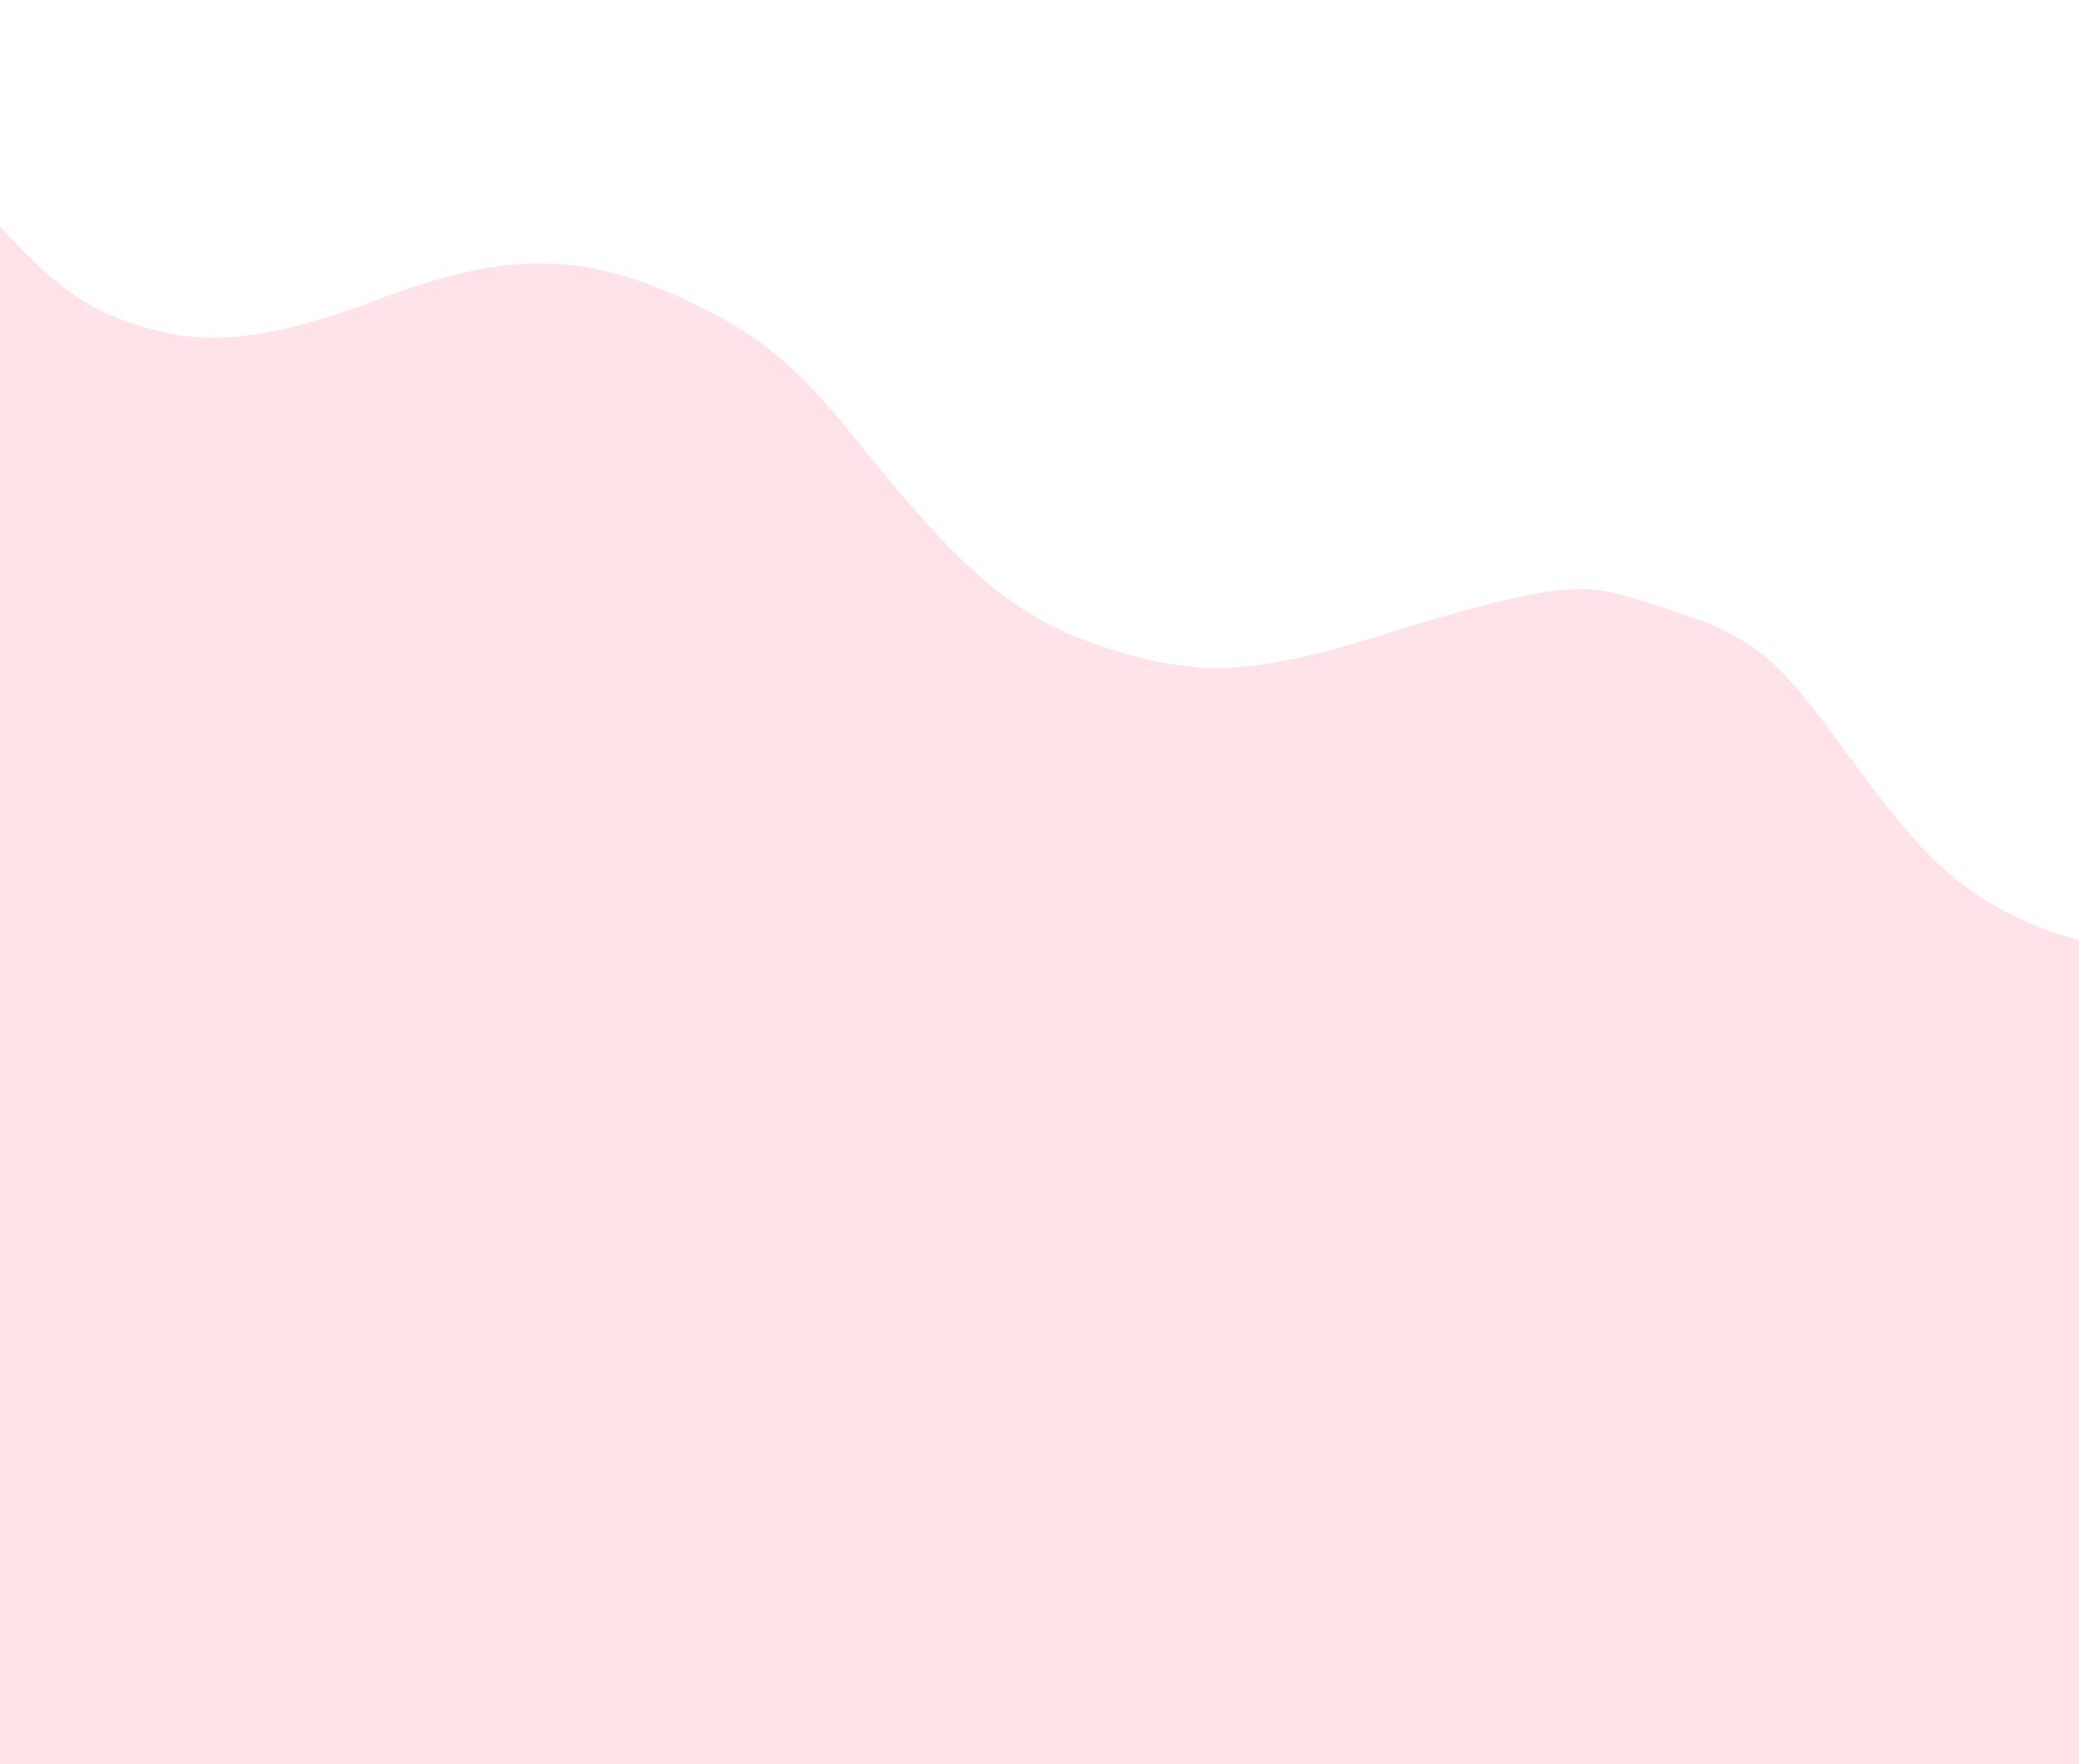 <svg width="343" height="291" viewBox="0 0 343 291" fill="none" xmlns="http://www.w3.org/2000/svg">
<g clip-path="url(#clip0_680_4090)">
<path fill-rule="evenodd" clip-rule="evenodd" d="M412.494 144.908C403.449 144.699 390.712 146.982 378.595 150.984C357.422 157.979 345.288 157.843 331.007 150.455C321.876 145.732 316.018 139.879 304.435 123.909C292.879 107.975 289.391 105.176 275.25 100.495C264.817 97.041 262.732 96.73 255.62 97.569C251.244 98.086 240.224 100.885 231.132 103.79C208.788 110.93 199.473 111.759 185.716 107.837C168.977 103.064 160.348 96.282 142.104 73.559C131.303 60.109 125.09 54.961 112.879 49.35C95.602 41.411 83.21 41.458 61.981 49.539C46.399 55.471 35.945 56.98 26.455 54.667C14.341 51.714 8.467 47.406 -5.257 31.41C-12.141 23.385 -20.429 14.821 -23.676 12.376C-34.331 4.351 -56.892 -0.927 -70.253 1.479C-77.044 2.702 -91.285 9.392 -95.677 13.421C-100.224 17.594 -106.452 29.709 -108.205 37.793C-110.131 46.678 -109.193 54.788 -105.345 62.522C-100.33 72.601 -94.901 91.557 -94.96 98.788C-94.996 103.382 -95.996 107.966 -97.978 112.624C-101.183 120.159 -104.219 122.926 -118.363 131.205C-133.24 139.915 -142.586 152.118 -146.773 168.3C-149.607 179.254 -148.316 185.575 -139.541 203.693C-131.297 220.718 -129.628 228 -131.809 237.418C-134.043 247.056 -139.221 252.217 -157.309 262.824C-164.835 267.239 -174.295 273.962 -178.331 277.766C-185.197 284.237 -185.881 285.338 -188.976 294.897C-191.91 303.96 -192.116 306.008 -190.804 313.042C-188.83 323.618 -182.07 335.305 -173.305 343.295C-166.94 349.095 -164.893 350.247 -153.758 354.298C-135.546 360.923 -124.757 360.412 -101.36 351.817C-96.257 349.941 -88.221 347.839 -83.502 347.143C-76.188 346.066 -73.748 346.28 -66.958 348.594C-55.251 352.584 -48.547 358.394 -38.296 373.433C-27.899 388.686 -21.607 394.758 -11.754 399.042C-2.521 403.056 11.72 406.243 14.591 404.936C15.797 404.388 16.981 404.288 17.223 404.716C18.167 406.39 31.481 404.079 43.718 400.118C68.871 391.978 81.147 391.391 96.324 397.602C106.387 401.72 115.139 409.666 125.557 424.14C130.195 430.585 137.046 438.659 140.781 442.082C147.063 447.84 148.495 448.606 159.906 452.324C171.745 456.182 172.648 456.29 182.452 455.015C188.07 454.283 197.737 451.875 203.935 449.662C220.634 443.7 228.088 443.328 241.735 447.775C251.571 450.979 253.58 452.066 259.673 457.481C263.448 460.833 269.969 468.08 274.165 473.585C287.841 491.521 297.016 498.204 314.757 503.149C329.012 507.123 338.336 506.491 350.055 500.757C361.96 494.933 366.377 490.382 370.638 479.548C377.403 462.35 375.894 448.689 364.512 424.106C358.362 410.826 357.253 402.41 360.385 392.798C363.852 382.157 368.772 376.791 381.843 369.398C387.741 366.063 395.417 360.61 398.903 357.282C404.968 351.49 405.427 350.653 409.651 337.688C413.712 325.224 413.958 323.563 412.739 316.846C412.012 312.832 408.957 303.713 405.951 296.581C398.59 279.112 397.862 274.709 400.574 264.083C403.556 252.398 407.585 248.331 424.89 239.531C432.325 235.749 441.182 230.734 444.574 228.383C450.647 224.176 450.814 223.908 455.497 210.983C461.976 193.095 462.402 186.679 457.82 175.976C454.96 169.298 452.387 165.76 446.117 159.891C439.003 153.233 436.923 151.946 428.024 148.701C421.919 146.475 415.819 144.985 412.494 144.908Z" fill="#FFE3E9"/>
</g>
<defs>
<clipPath id="clip0_680_4090">
<rect width="343" height="291" fill="white"/>
</clipPath>
</defs>
</svg>
